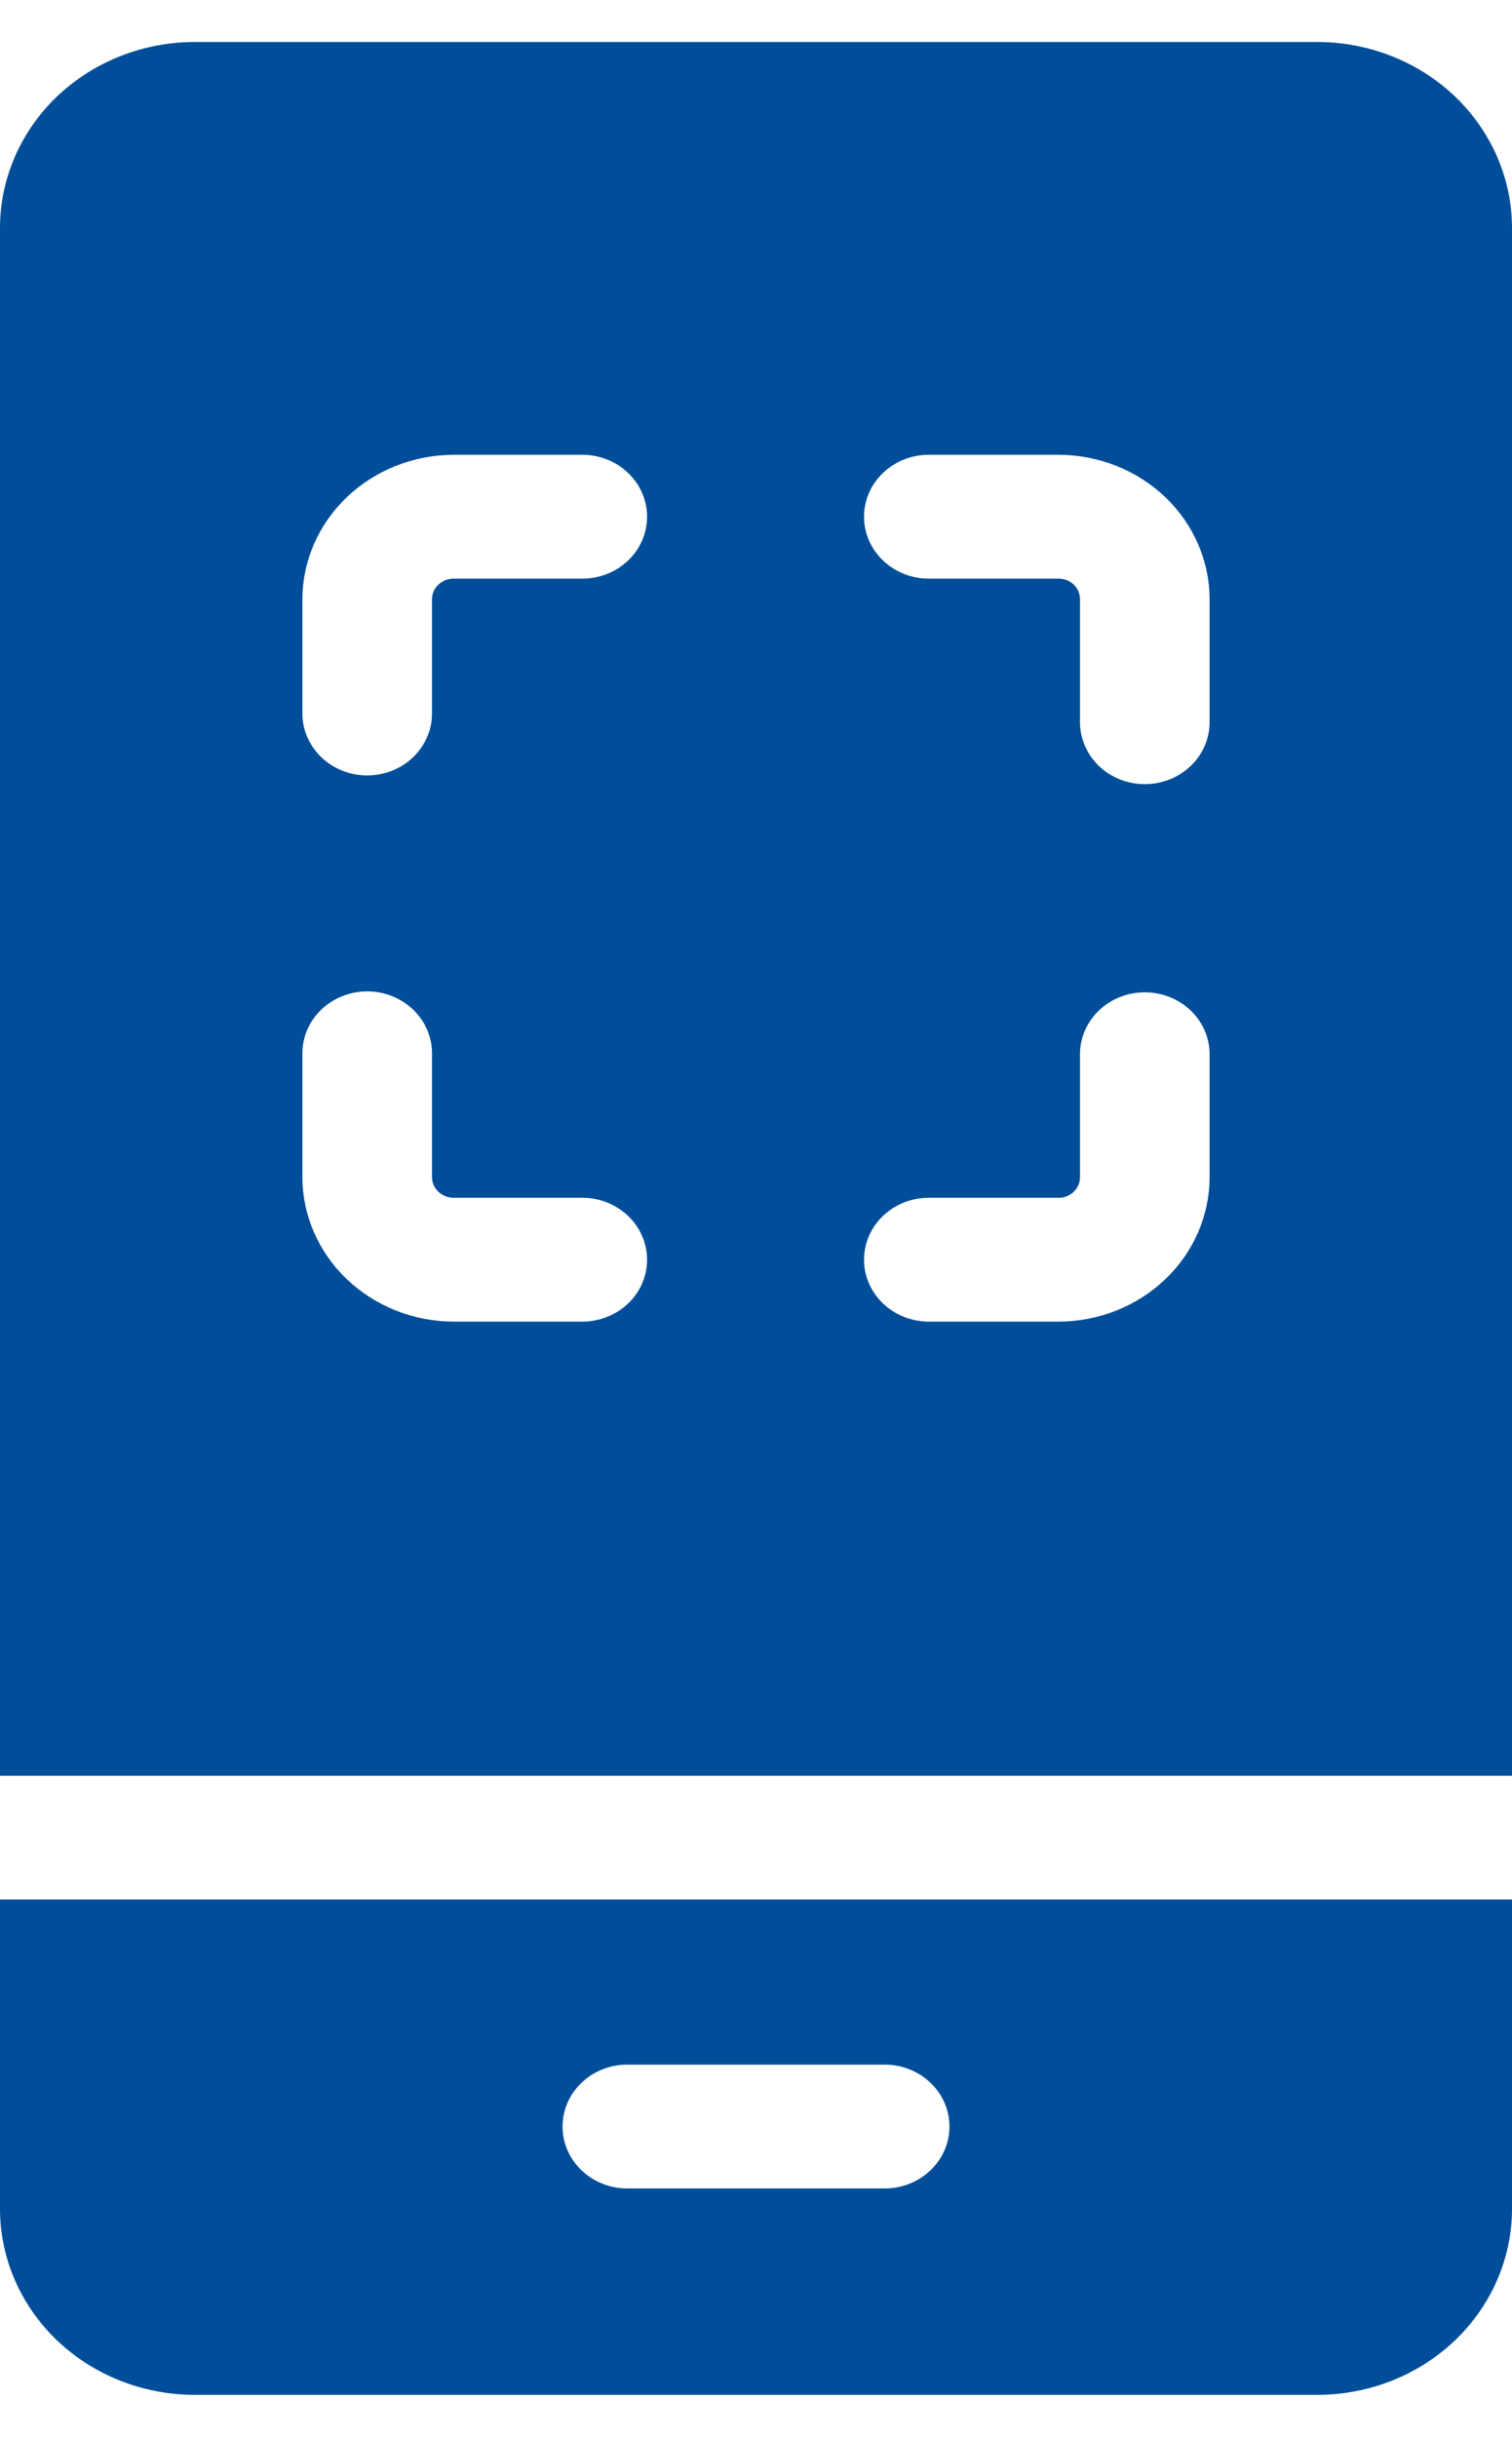 <svg width="18" height="29" viewBox="0 0 18 29" fill="none" xmlns="http://www.w3.org/2000/svg">
<g id="Vector">
<path id="Vector_2" d="M15.686 0.5H2.314C1.701 0.501 1.113 0.734 0.679 1.148C0.245 1.563 0.001 2.125 0 2.711V21.132H18V2.711C17.999 2.125 17.755 1.563 17.321 1.148C16.887 0.734 16.299 0.501 15.686 0.5ZM6.943 15.728H5.4C4.923 15.727 4.466 15.545 4.129 15.223C3.791 14.901 3.601 14.464 3.6 14.009V12.535C3.6 12.34 3.681 12.152 3.826 12.014C3.971 11.876 4.167 11.798 4.371 11.798C4.576 11.798 4.772 11.876 4.917 12.014C5.062 12.152 5.143 12.34 5.143 12.535V14.009C5.143 14.074 5.17 14.136 5.218 14.182C5.267 14.228 5.332 14.254 5.4 14.254H6.943C7.146 14.257 7.339 14.336 7.481 14.474C7.624 14.612 7.703 14.798 7.703 14.991C7.703 15.185 7.624 15.371 7.481 15.509C7.339 15.646 7.146 15.725 6.943 15.728ZM6.943 6.886H5.4C5.332 6.886 5.267 6.912 5.218 6.958C5.17 7.004 5.143 7.066 5.143 7.132V8.502C5.14 8.696 5.057 8.88 4.913 9.016C4.769 9.152 4.574 9.228 4.371 9.228C4.169 9.228 3.974 9.152 3.83 9.016C3.686 8.88 3.603 8.696 3.6 8.502V7.132C3.601 6.676 3.791 6.239 4.129 5.917C4.466 5.595 4.923 5.414 5.4 5.412H6.943C7.146 5.415 7.339 5.494 7.481 5.632C7.624 5.77 7.703 5.955 7.703 6.149C7.703 6.343 7.624 6.529 7.481 6.667C7.339 6.804 7.146 6.883 6.943 6.886ZM14.4 14.009C14.399 14.465 14.21 14.902 13.872 15.224C13.535 15.546 13.077 15.728 12.6 15.728H11.057C10.852 15.728 10.656 15.65 10.512 15.512C10.367 15.374 10.286 15.187 10.286 14.991C10.286 14.796 10.367 14.608 10.512 14.47C10.656 14.332 10.852 14.254 11.057 14.254H12.6C12.634 14.255 12.667 14.249 12.699 14.236C12.73 14.224 12.759 14.206 12.783 14.183C12.806 14.16 12.825 14.133 12.838 14.103C12.851 14.073 12.857 14.041 12.857 14.009V12.535C12.86 12.341 12.943 12.157 13.087 12.021C13.231 11.885 13.426 11.809 13.629 11.809C13.831 11.809 14.026 11.885 14.17 12.021C14.315 12.157 14.397 12.342 14.4 12.535V14.009ZM14.4 8.605C14.397 8.799 14.315 8.984 14.17 9.12C14.026 9.256 13.831 9.332 13.629 9.332C13.426 9.332 13.231 9.256 13.087 9.12C12.943 8.984 12.86 8.799 12.857 8.605V7.132C12.857 7.099 12.851 7.067 12.838 7.037C12.825 7.007 12.806 6.98 12.783 6.957C12.759 6.934 12.73 6.916 12.699 6.904C12.668 6.892 12.634 6.886 12.6 6.886H11.057C10.852 6.886 10.656 6.808 10.512 6.67C10.367 6.532 10.286 6.345 10.286 6.149C10.286 5.954 10.367 5.766 10.512 5.628C10.656 5.49 10.852 5.412 11.057 5.412H12.6C13.077 5.413 13.535 5.594 13.872 5.916C14.21 6.239 14.399 6.676 14.4 7.132V8.605Z" fill="#004E99"/>
<path id="Vector_3" d="M0 26.29C0.001 26.875 0.245 27.437 0.679 27.852C1.113 28.266 1.701 28.499 2.314 28.5H15.686C16.299 28.499 16.887 28.266 17.321 27.852C17.755 27.437 17.999 26.875 18 26.29V22.605H0V26.29ZM7.457 24.57H10.543C10.746 24.573 10.939 24.652 11.081 24.79C11.224 24.927 11.303 25.113 11.303 25.307C11.303 25.501 11.224 25.686 11.081 25.824C10.939 25.962 10.745 26.041 10.543 26.044H7.457C7.254 26.041 7.061 25.962 6.919 25.824C6.776 25.686 6.697 25.501 6.697 25.307C6.697 25.113 6.776 24.927 6.919 24.79C7.061 24.652 7.254 24.573 7.457 24.57Z" fill="#004E99"/>
</g>
</svg>
